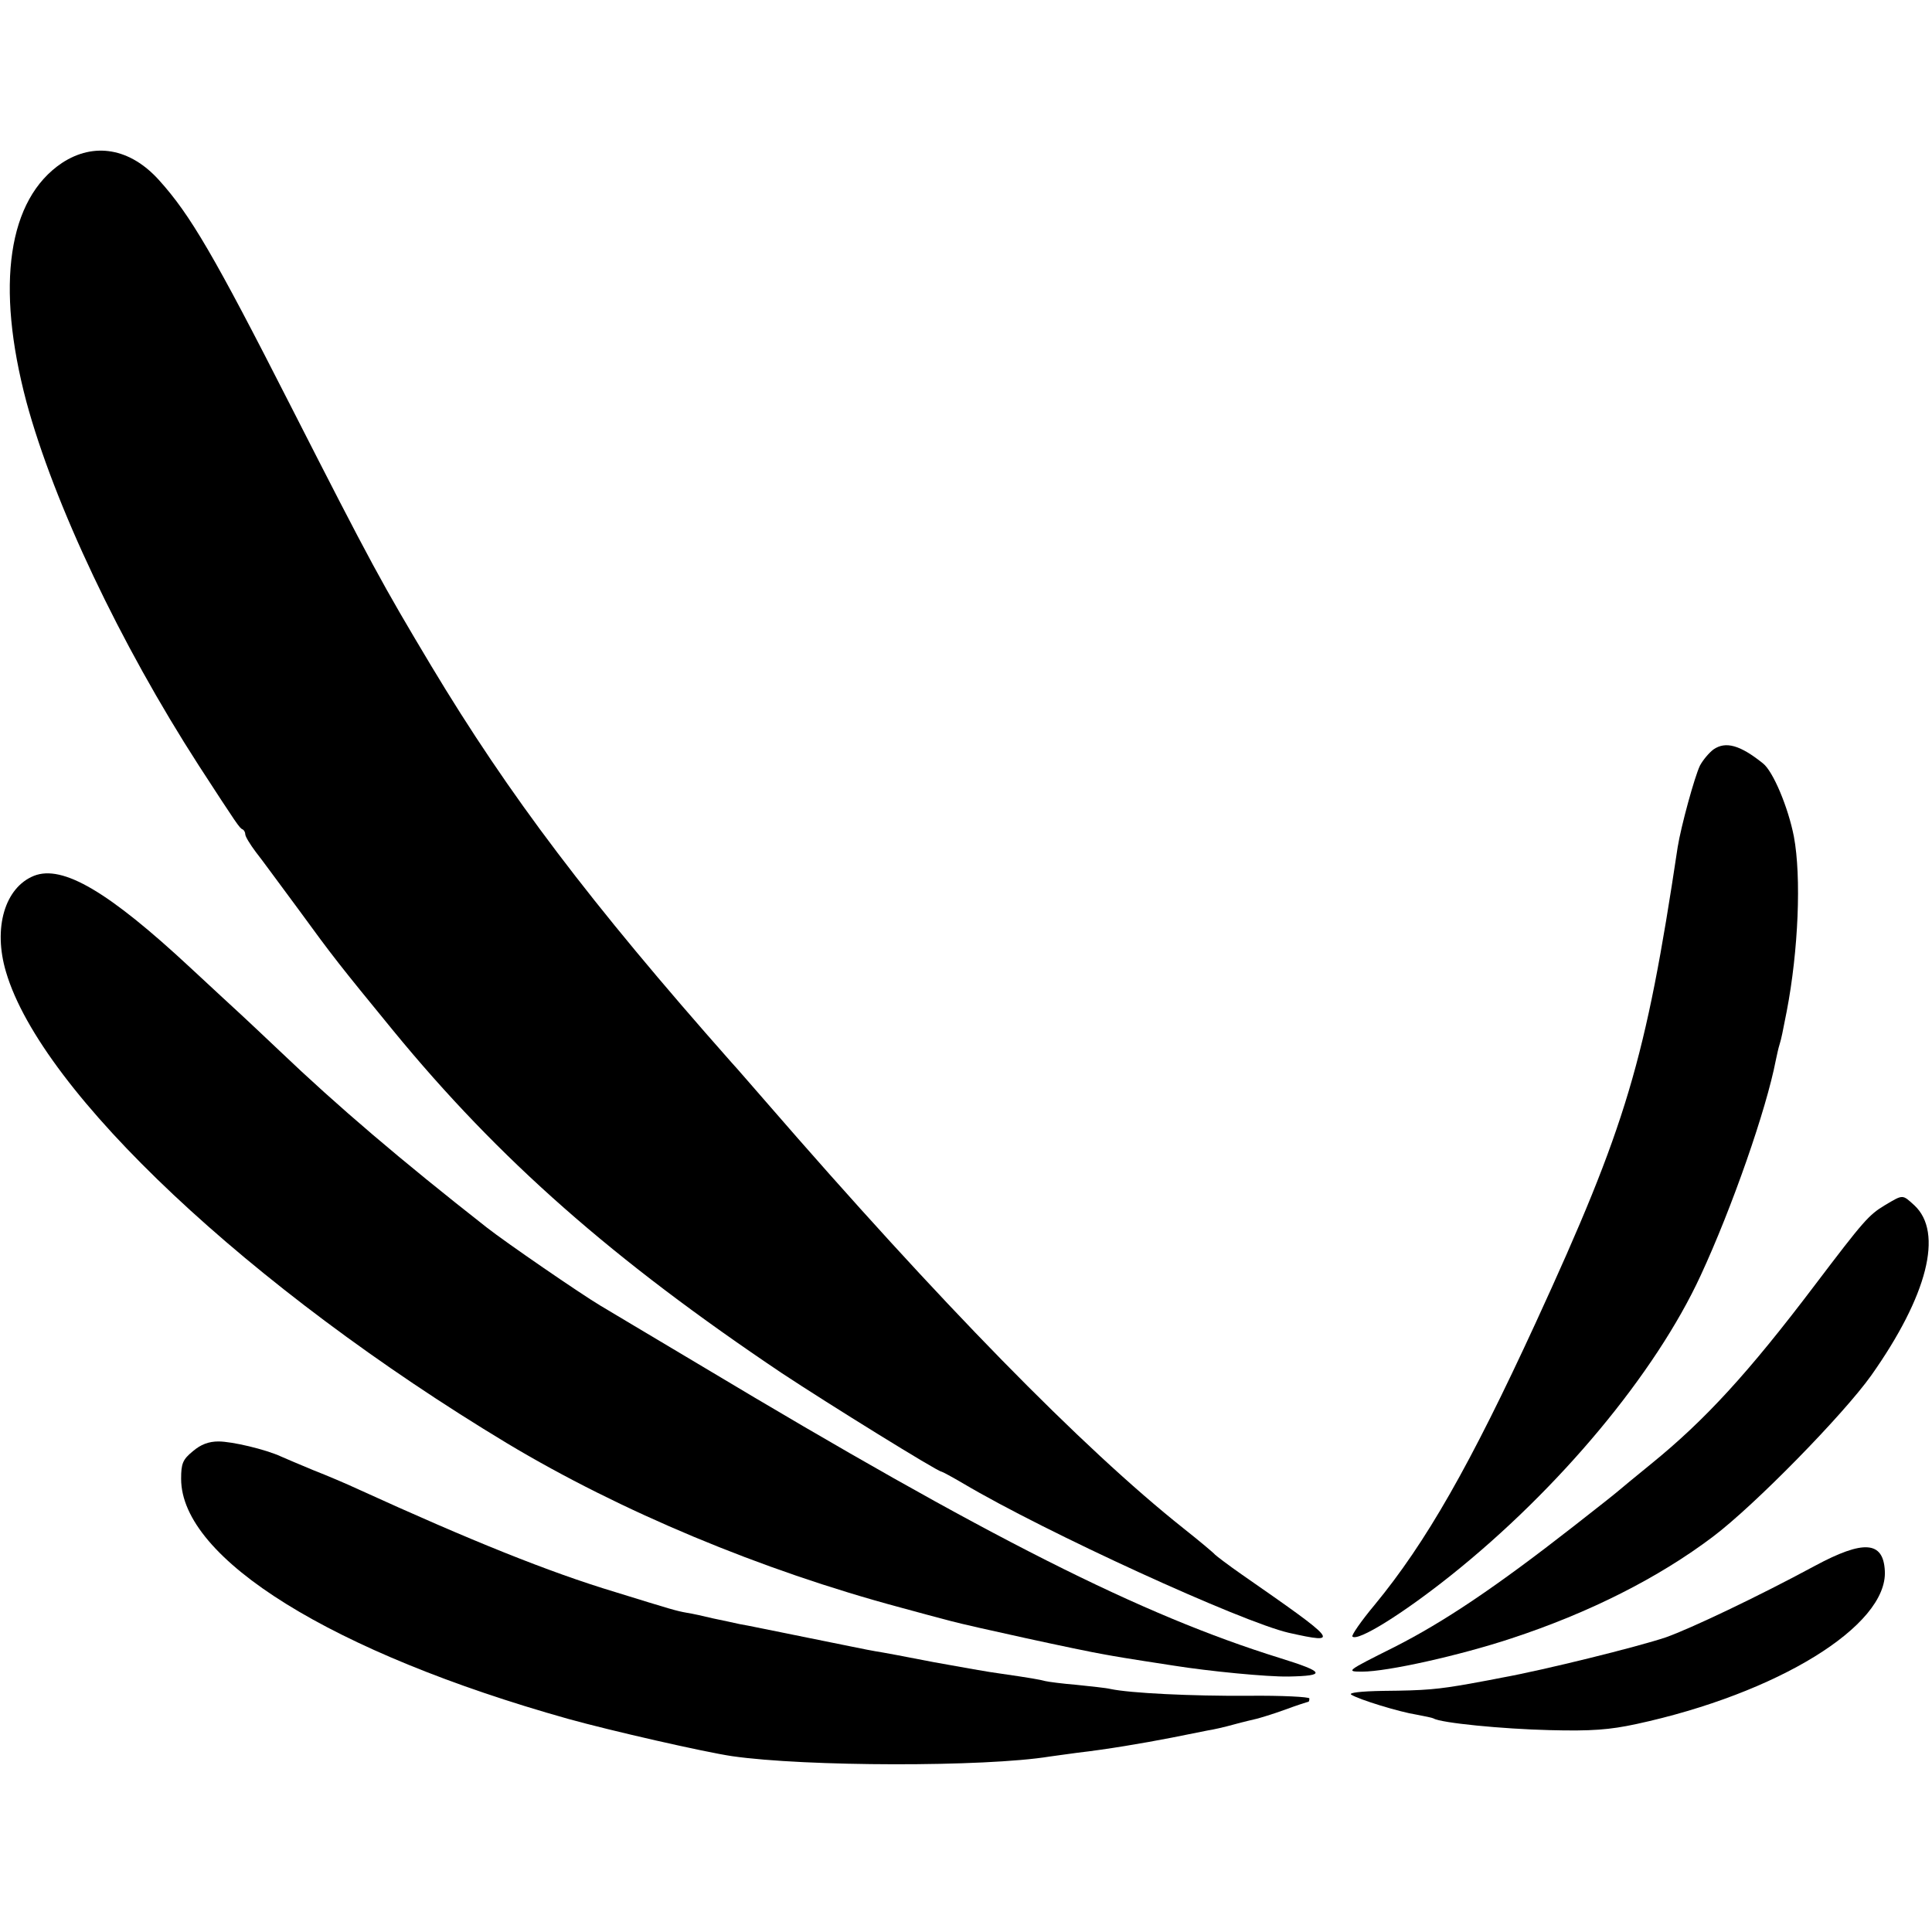 <?xml version="1.0" standalone="no"?>
<!DOCTYPE svg PUBLIC "-//W3C//DTD SVG 20010904//EN"
 "http://www.w3.org/TR/2001/REC-SVG-20010904/DTD/svg10.dtd">
<svg version="1.0" xmlns="http://www.w3.org/2000/svg"
 width="512pt" height="512pt" viewBox="0 0 512 512"
 preserveAspectRatio="xMidYMid meet">
<g transform="translate(0,512) scale(0.1,-0.1)"
fill="#000000" stroke="none">
<path d="M164 4688 c-143 -96 -176 -324 -94 -633 73 -270 248 -640 457 -964
102 -157 108 -166 116 -169 4 -2 7 -8 7 -13 0 -6 13 -27 28 -47 16 -20 66 -89
113 -152 91 -125 110 -149 250 -320 282 -344 584 -609 1031 -909 124 -82 413
-261 423 -261 2 0 28 -14 57 -31 219 -130 738 -367 863 -396 139 -31 134 -25
-125 155 -36 25 -67 49 -70 52 -3 4 -41 36 -84 70 -268 213 -644 597 -1106
1130 -36 41 -77 89 -92 105 -375 424 -589 707 -795 1050 -131 219 -158 268
-373 690 -203 399 -266 506 -348 597 -77 86 -173 102 -258 46z"/>
<path d="M4541 3134 c-12 -9 -28 -28 -36 -43 -14 -29 -50 -160 -59 -216 -85
-567 -136 -738 -376 -1260 -174 -378 -291 -583 -427 -748 -36 -43 -62 -81 -59
-84 14 -14 133 60 261 162 287 229 542 535 662 795 83 179 174 440 199 570 3
14 7 33 10 42 5 16 8 32 19 88 31 161 39 356 19 463 -15 77 -55 173 -82 194
-61 49 -99 59 -131 37z"/>
<path d="M90 2799 c-77 -31 -109 -138 -74 -255 94 -319 646 -838 1328 -1249
300 -180 673 -336 1042 -435 43 -12 104 -28 134 -36 48 -13 344 -78 410 -89
28 -5 43 -8 180 -29 94 -15 248 -30 305 -29 101 2 96 12 -23 49 -367 114 -772
318 -1531 773 -135 80 -256 153 -270 161 -52 31 -250 167 -301 207 -227 178
-395 321 -550 469 -41 39 -87 82 -101 95 -14 13 -75 69 -134 124 -217 202
-339 274 -415 244z"/>
<path d="M4995 1926 c-43 -26 -56 -41 -185 -211 -177 -234 -292 -359 -435
-475 -44 -36 -82 -67 -85 -70 -3 -3 -57 -46 -120 -95 -206 -161 -343 -253
-475 -320 -128 -64 -129 -65 -85 -65 67 0 259 43 395 88 207 68 391 161 535
270 110 83 345 323 419 427 149 211 192 379 114 451 -32 29 -29 29 -78 0z"/>
<path d="M511 1274 c-27 -22 -31 -33 -31 -73 0 -212 402 -461 1025 -636 115
-32 361 -88 435 -99 194 -28 670 -29 842 -1 12 2 46 6 73 10 78 9 173 25 250
40 39 8 81 16 95 19 14 2 45 9 70 16 25 7 52 13 60 15 8 2 42 12 75 24 32 12
61 21 62 21 2 0 3 4 3 9 0 4 -73 8 -162 7 -151 -1 -313 7 -365 18 -12 3 -53 7
-90 11 -37 3 -75 8 -83 10 -15 4 -37 8 -120 20 -25 3 -103 17 -175 30 -71 14
-141 27 -155 29 -14 2 -95 19 -180 36 -85 17 -166 34 -180 36 -14 3 -45 10
-70 15 -25 6 -56 13 -70 15 -28 5 -38 8 -190 55 -176 53 -384 137 -680 272
-30 14 -84 37 -120 51 -36 15 -74 31 -85 36 -41 19 -130 40 -166 40 -26 0 -47
-8 -68 -26z"/>
<path d="M4809 970 c-150 -81 -329 -166 -394 -189 -74 -25 -324 -87 -435 -107
-14 -3 -52 -10 -85 -16 -85 -15 -117 -18 -229 -19 -61 -1 -93 -5 -85 -10 20
-13 128 -46 173 -53 21 -4 41 -8 45 -10 19 -12 183 -28 307 -31 112 -3 160 1
230 16 375 81 667 261 659 406 -4 79 -56 83 -186 13z"/>
</g>
</svg>
